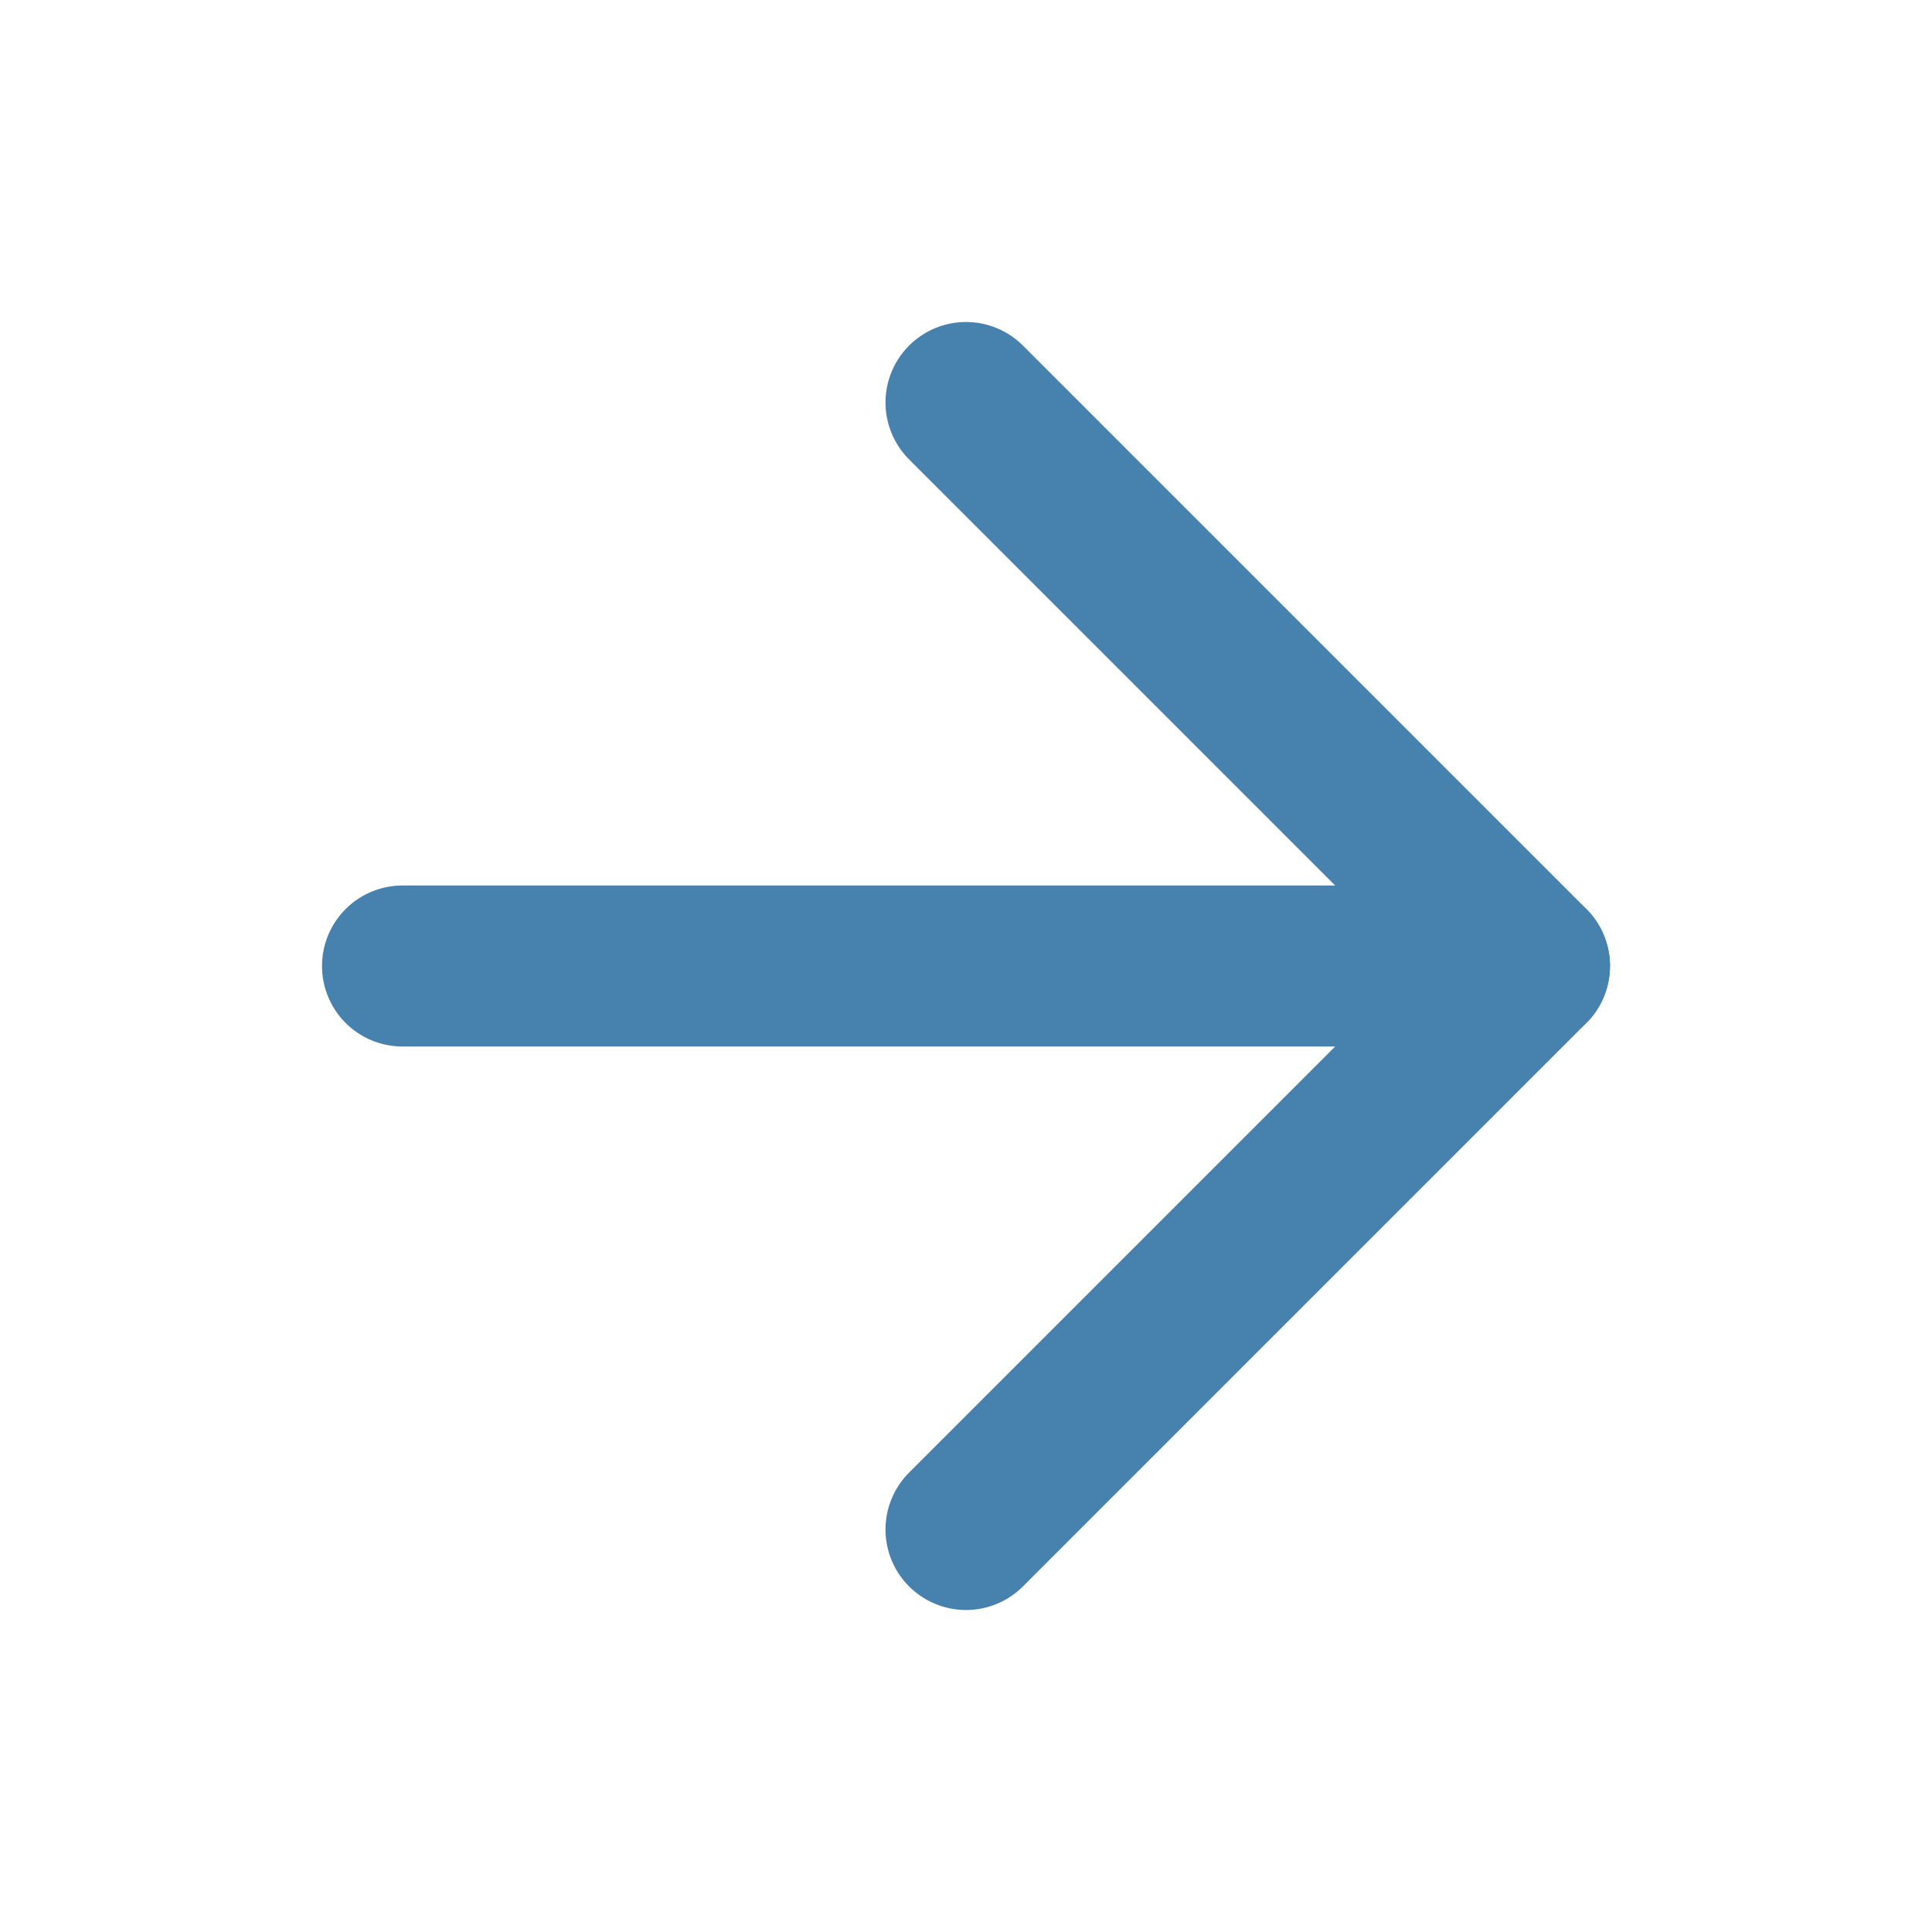 <svg width="24" height="24" viewBox="0 0 24 24" fill="none" xmlns="http://www.w3.org/2000/svg">
<path d="M5 12H19" stroke="#4781AE" stroke-width="2" stroke-linecap="round" stroke-linejoin="round"/>
<path d="M12 5L19 12L12 19" stroke="#4781AE" stroke-width="2" stroke-linecap="round" stroke-linejoin="round"/>
</svg>
